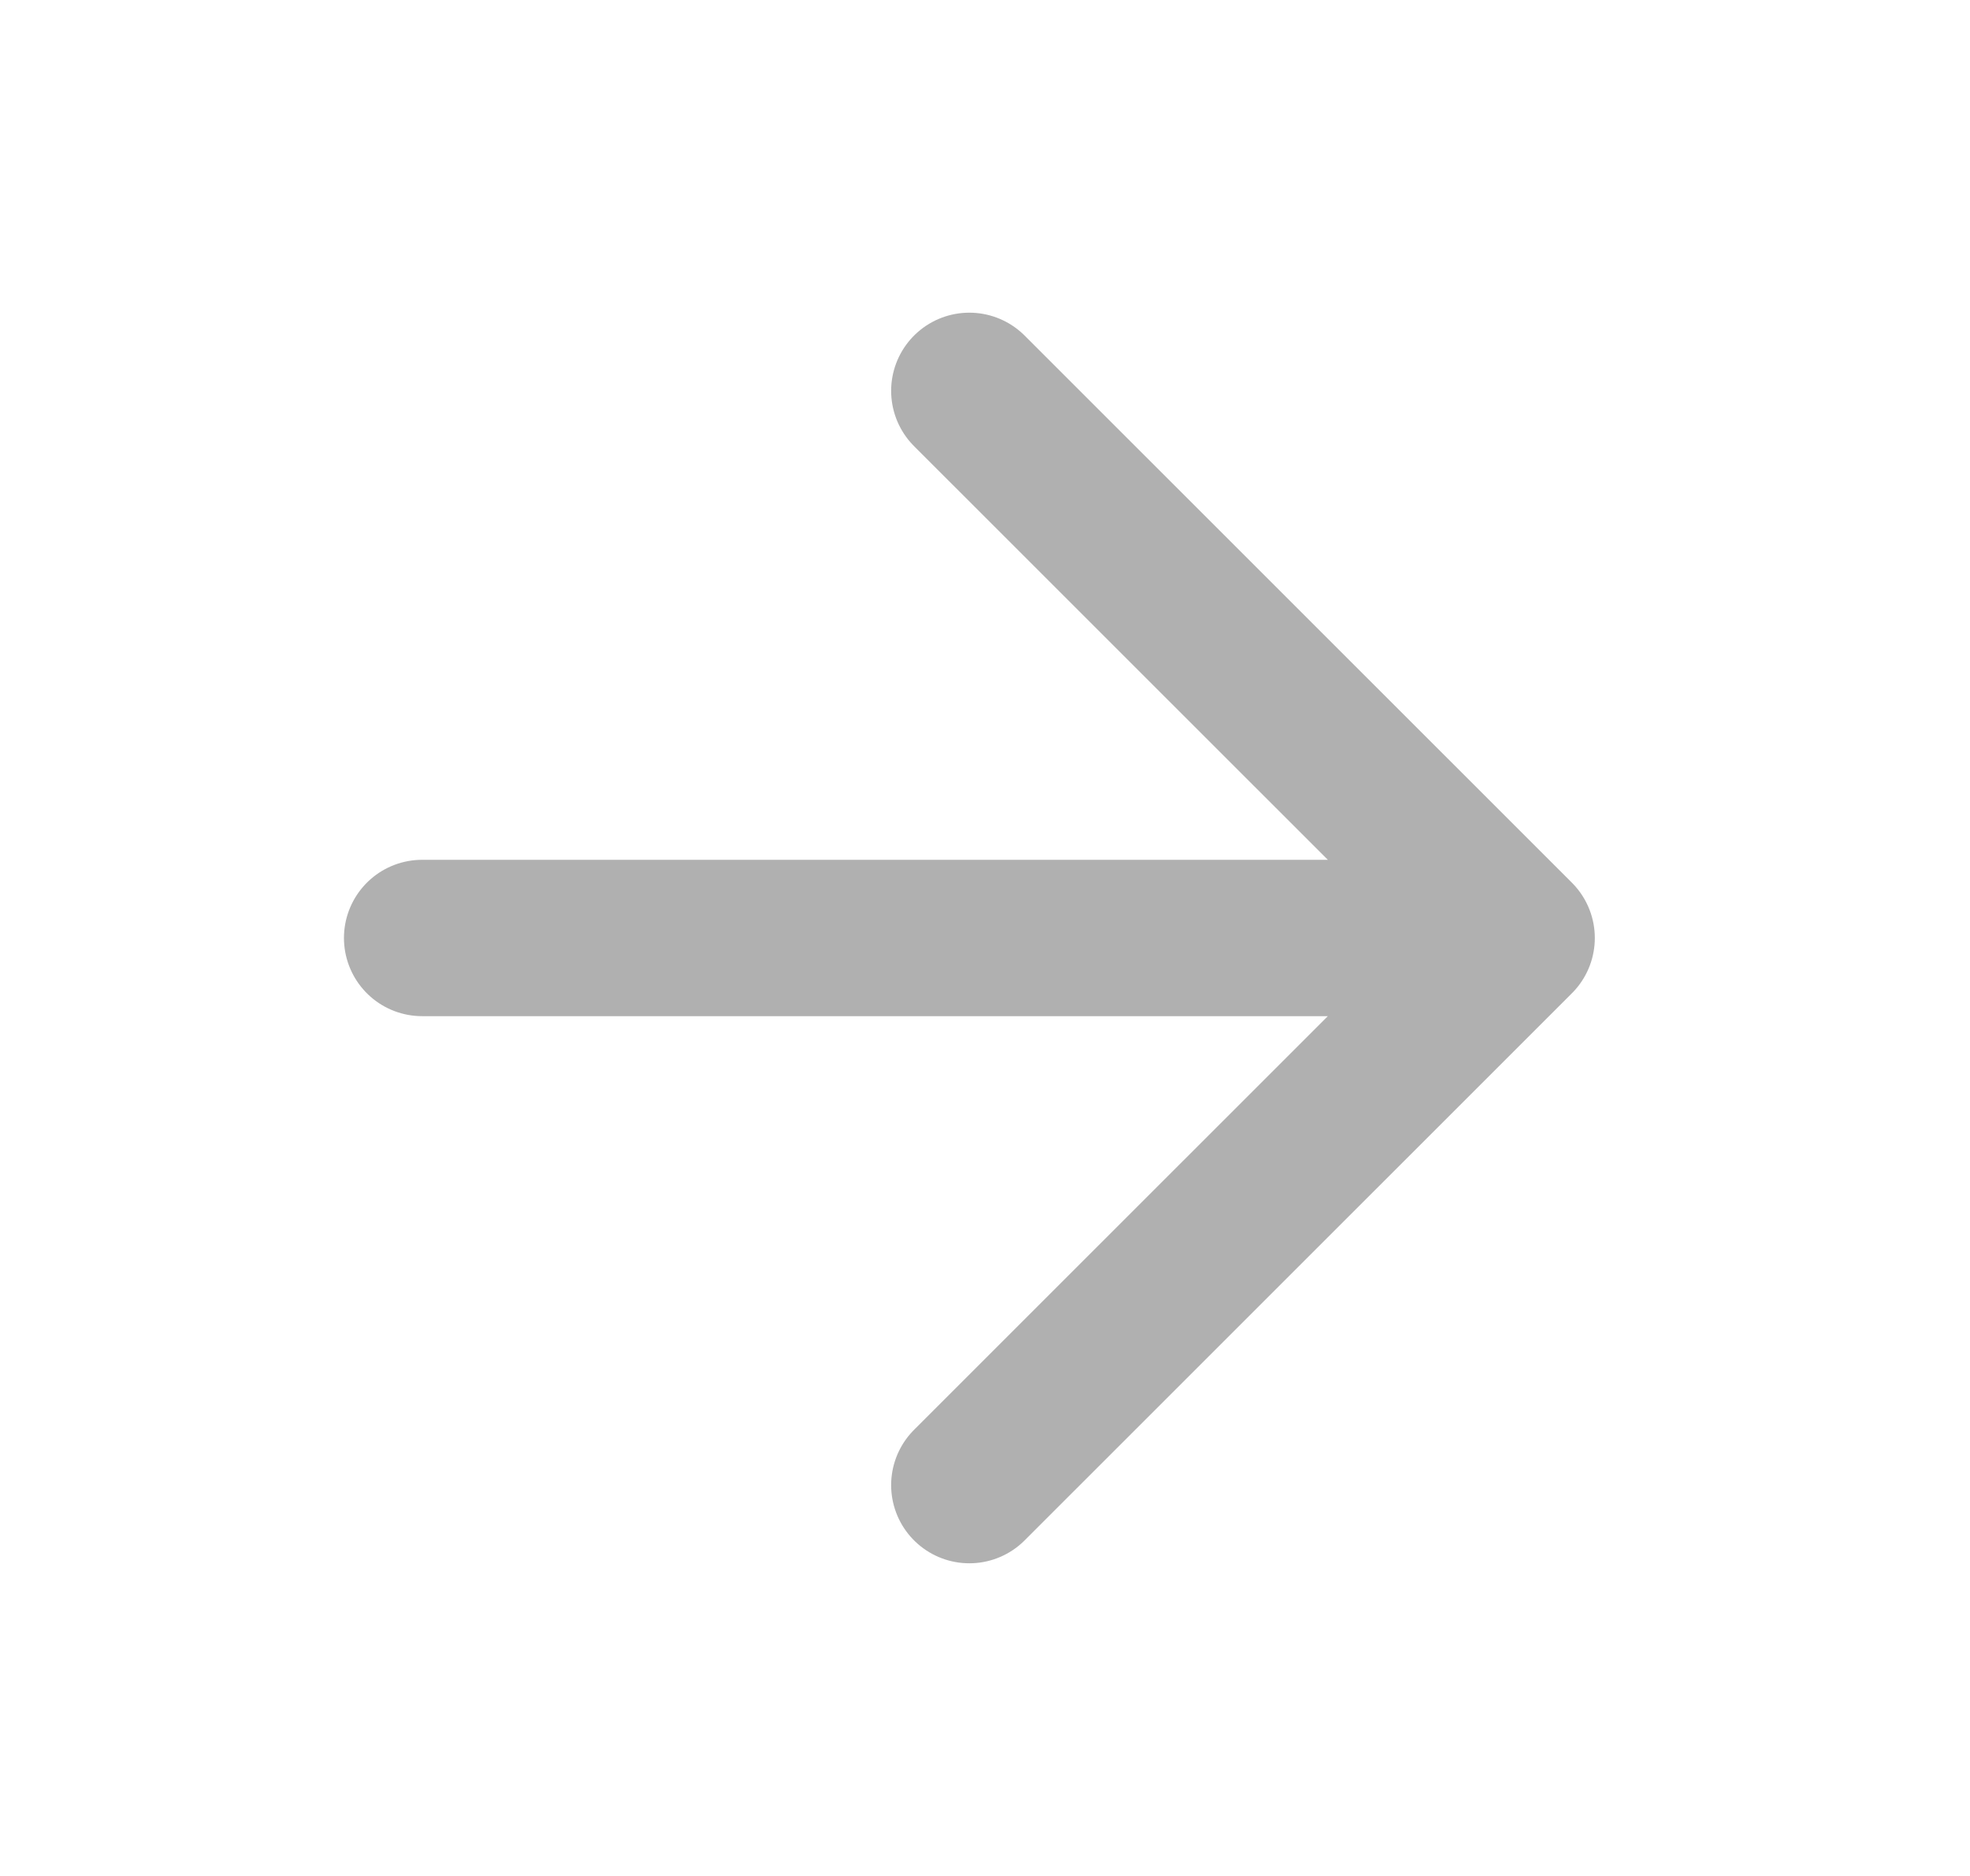<svg xmlns="http://www.w3.org/2000/svg" width="21" height="20" viewBox="0 0 21 20" fill="none"><path d="M4.5 10H16.167M16.167 10L10.333 4.167M16.167 10L10.333 15.833" stroke="#B0B0B0" stroke-width="1.667" stroke-linecap="round" stroke-linejoin="round"></path></svg>